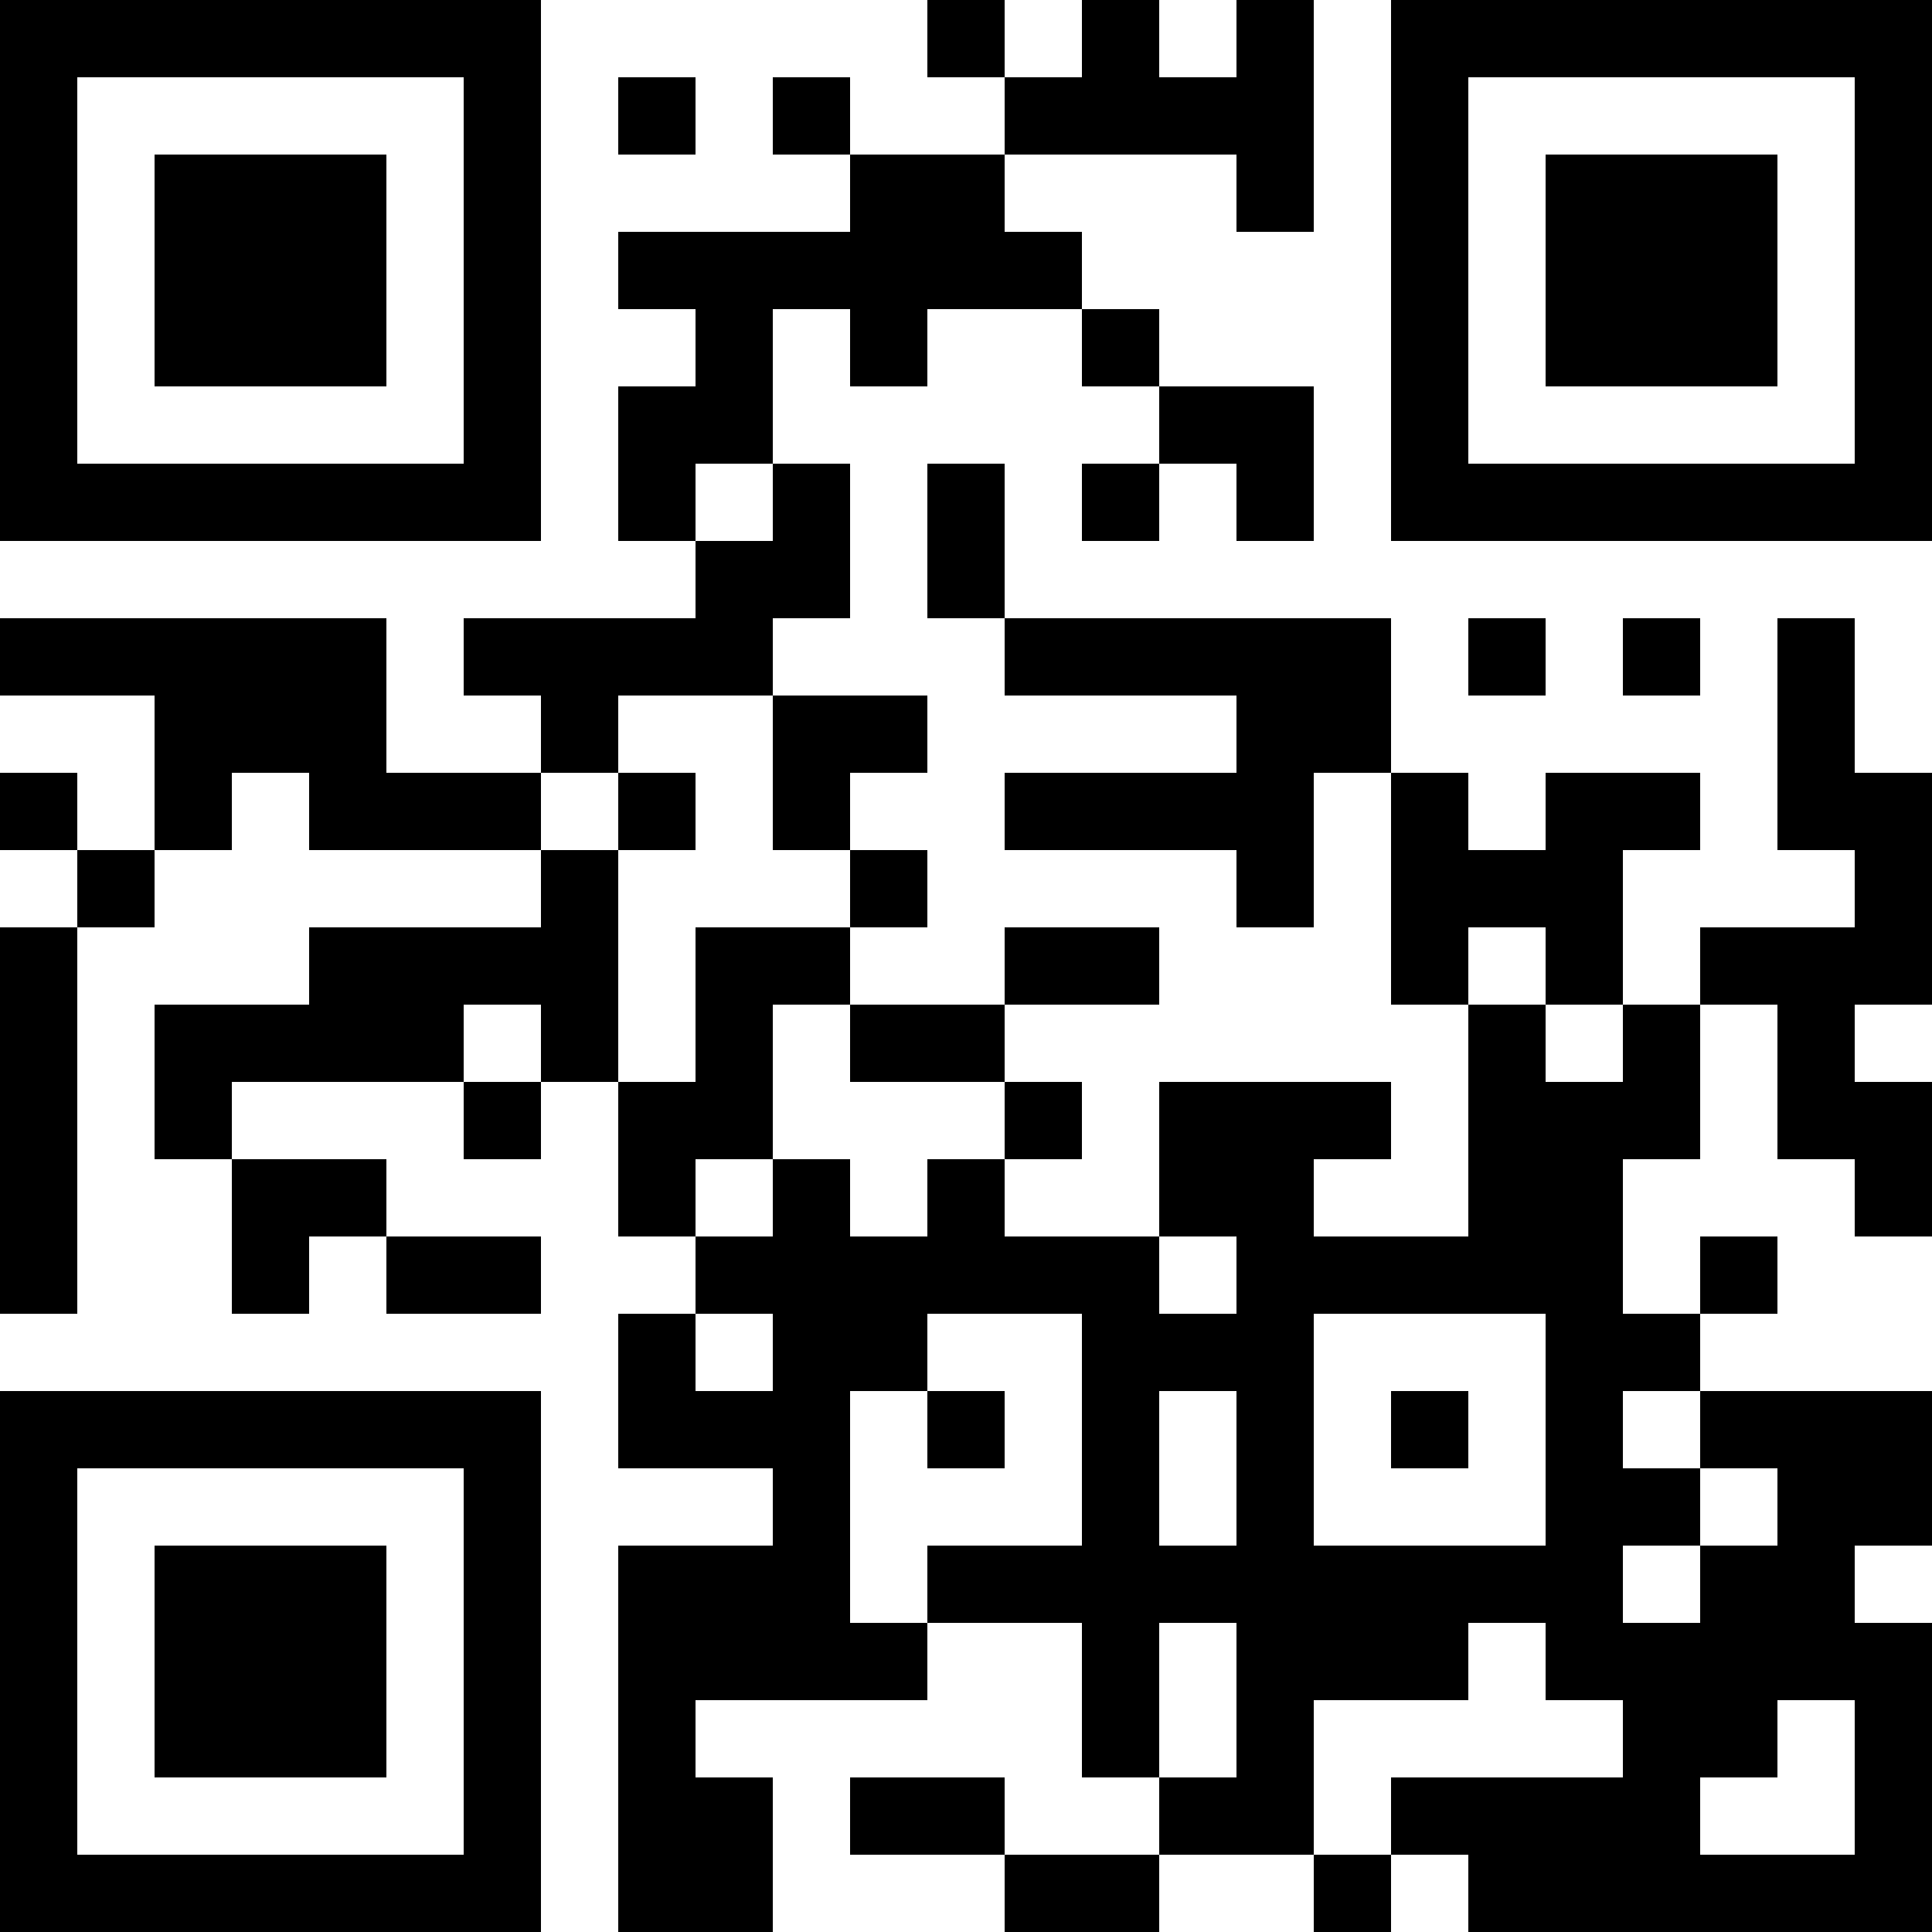 <?xml version="1.0" encoding="UTF-8"?>
<svg xmlns="http://www.w3.org/2000/svg" version="1.1" width="1000" height="1000" viewBox="0 0 1000 1000"><rect x="0" y="0" width="1000" height="1000" fill="#ffffff"/><g transform="scale(40)"><g transform="translate(0,0)"><path fill-rule="evenodd" d="M12 0L12 1L13 1L13 2L11 2L11 1L10 1L10 2L11 2L11 3L8 3L8 4L9 4L9 5L8 5L8 7L9 7L9 8L6 8L6 9L7 9L7 10L5 10L5 8L0 8L0 9L2 9L2 11L1 11L1 10L0 10L0 11L1 11L1 12L0 12L0 17L1 17L1 12L2 12L2 11L3 11L3 10L4 10L4 11L7 11L7 12L4 12L4 13L2 13L2 15L3 15L3 17L4 17L4 16L5 16L5 17L7 17L7 16L5 16L5 15L3 15L3 14L6 14L6 15L7 15L7 14L8 14L8 16L9 16L9 17L8 17L8 19L10 19L10 20L8 20L8 25L10 25L10 23L9 23L9 22L12 22L12 21L14 21L14 23L15 23L15 24L13 24L13 23L11 23L11 24L13 24L13 25L15 25L15 24L17 24L17 25L18 25L18 24L19 24L19 25L25 25L25 21L24 21L24 20L25 20L25 18L22 18L22 17L23 17L23 16L22 16L22 17L21 17L21 15L22 15L22 13L23 13L23 15L24 15L24 16L25 16L25 14L24 14L24 13L25 13L25 10L24 10L24 8L23 8L23 11L24 11L24 12L22 12L22 13L21 13L21 11L22 11L22 10L20 10L20 11L19 11L19 10L18 10L18 8L13 8L13 6L12 6L12 8L13 8L13 9L16 9L16 10L13 10L13 11L16 11L16 12L17 12L17 10L18 10L18 13L19 13L19 16L17 16L17 15L18 15L18 14L15 14L15 16L13 16L13 15L14 15L14 14L13 14L13 13L15 13L15 12L13 12L13 13L11 13L11 12L12 12L12 11L11 11L11 10L12 10L12 9L10 9L10 8L11 8L11 6L10 6L10 4L11 4L11 5L12 5L12 4L14 4L14 5L15 5L15 6L14 6L14 7L15 7L15 6L16 6L16 7L17 7L17 5L15 5L15 4L14 4L14 3L13 3L13 2L16 2L16 3L17 3L17 0L16 0L16 1L15 1L15 0L14 0L14 1L13 1L13 0ZM8 1L8 2L9 2L9 1ZM9 6L9 7L10 7L10 6ZM19 8L19 9L20 9L20 8ZM21 8L21 9L22 9L22 8ZM8 9L8 10L7 10L7 11L8 11L8 14L9 14L9 12L11 12L11 11L10 11L10 9ZM8 10L8 11L9 11L9 10ZM19 12L19 13L20 13L20 14L21 14L21 13L20 13L20 12ZM6 13L6 14L7 14L7 13ZM10 13L10 15L9 15L9 16L10 16L10 15L11 15L11 16L12 16L12 15L13 15L13 14L11 14L11 13ZM15 16L15 17L16 17L16 16ZM9 17L9 18L10 18L10 17ZM12 17L12 18L11 18L11 21L12 21L12 20L14 20L14 17ZM17 17L17 20L20 20L20 17ZM12 18L12 19L13 19L13 18ZM15 18L15 20L16 20L16 18ZM18 18L18 19L19 19L19 18ZM21 18L21 19L22 19L22 20L21 20L21 21L22 21L22 20L23 20L23 19L22 19L22 18ZM15 21L15 23L16 23L16 21ZM19 21L19 22L17 22L17 24L18 24L18 23L21 23L21 22L20 22L20 21ZM23 22L23 23L22 23L22 24L24 24L24 22ZM0 0L0 7L7 7L7 0ZM1 1L1 6L6 6L6 1ZM2 2L2 5L5 5L5 2ZM18 0L18 7L25 7L25 0ZM19 1L19 6L24 6L24 1ZM20 2L20 5L23 5L23 2ZM0 18L0 25L7 25L7 18ZM1 19L1 24L6 24L6 19ZM2 20L2 23L5 23L5 20Z" fill="#000000"/></g></g></svg>
